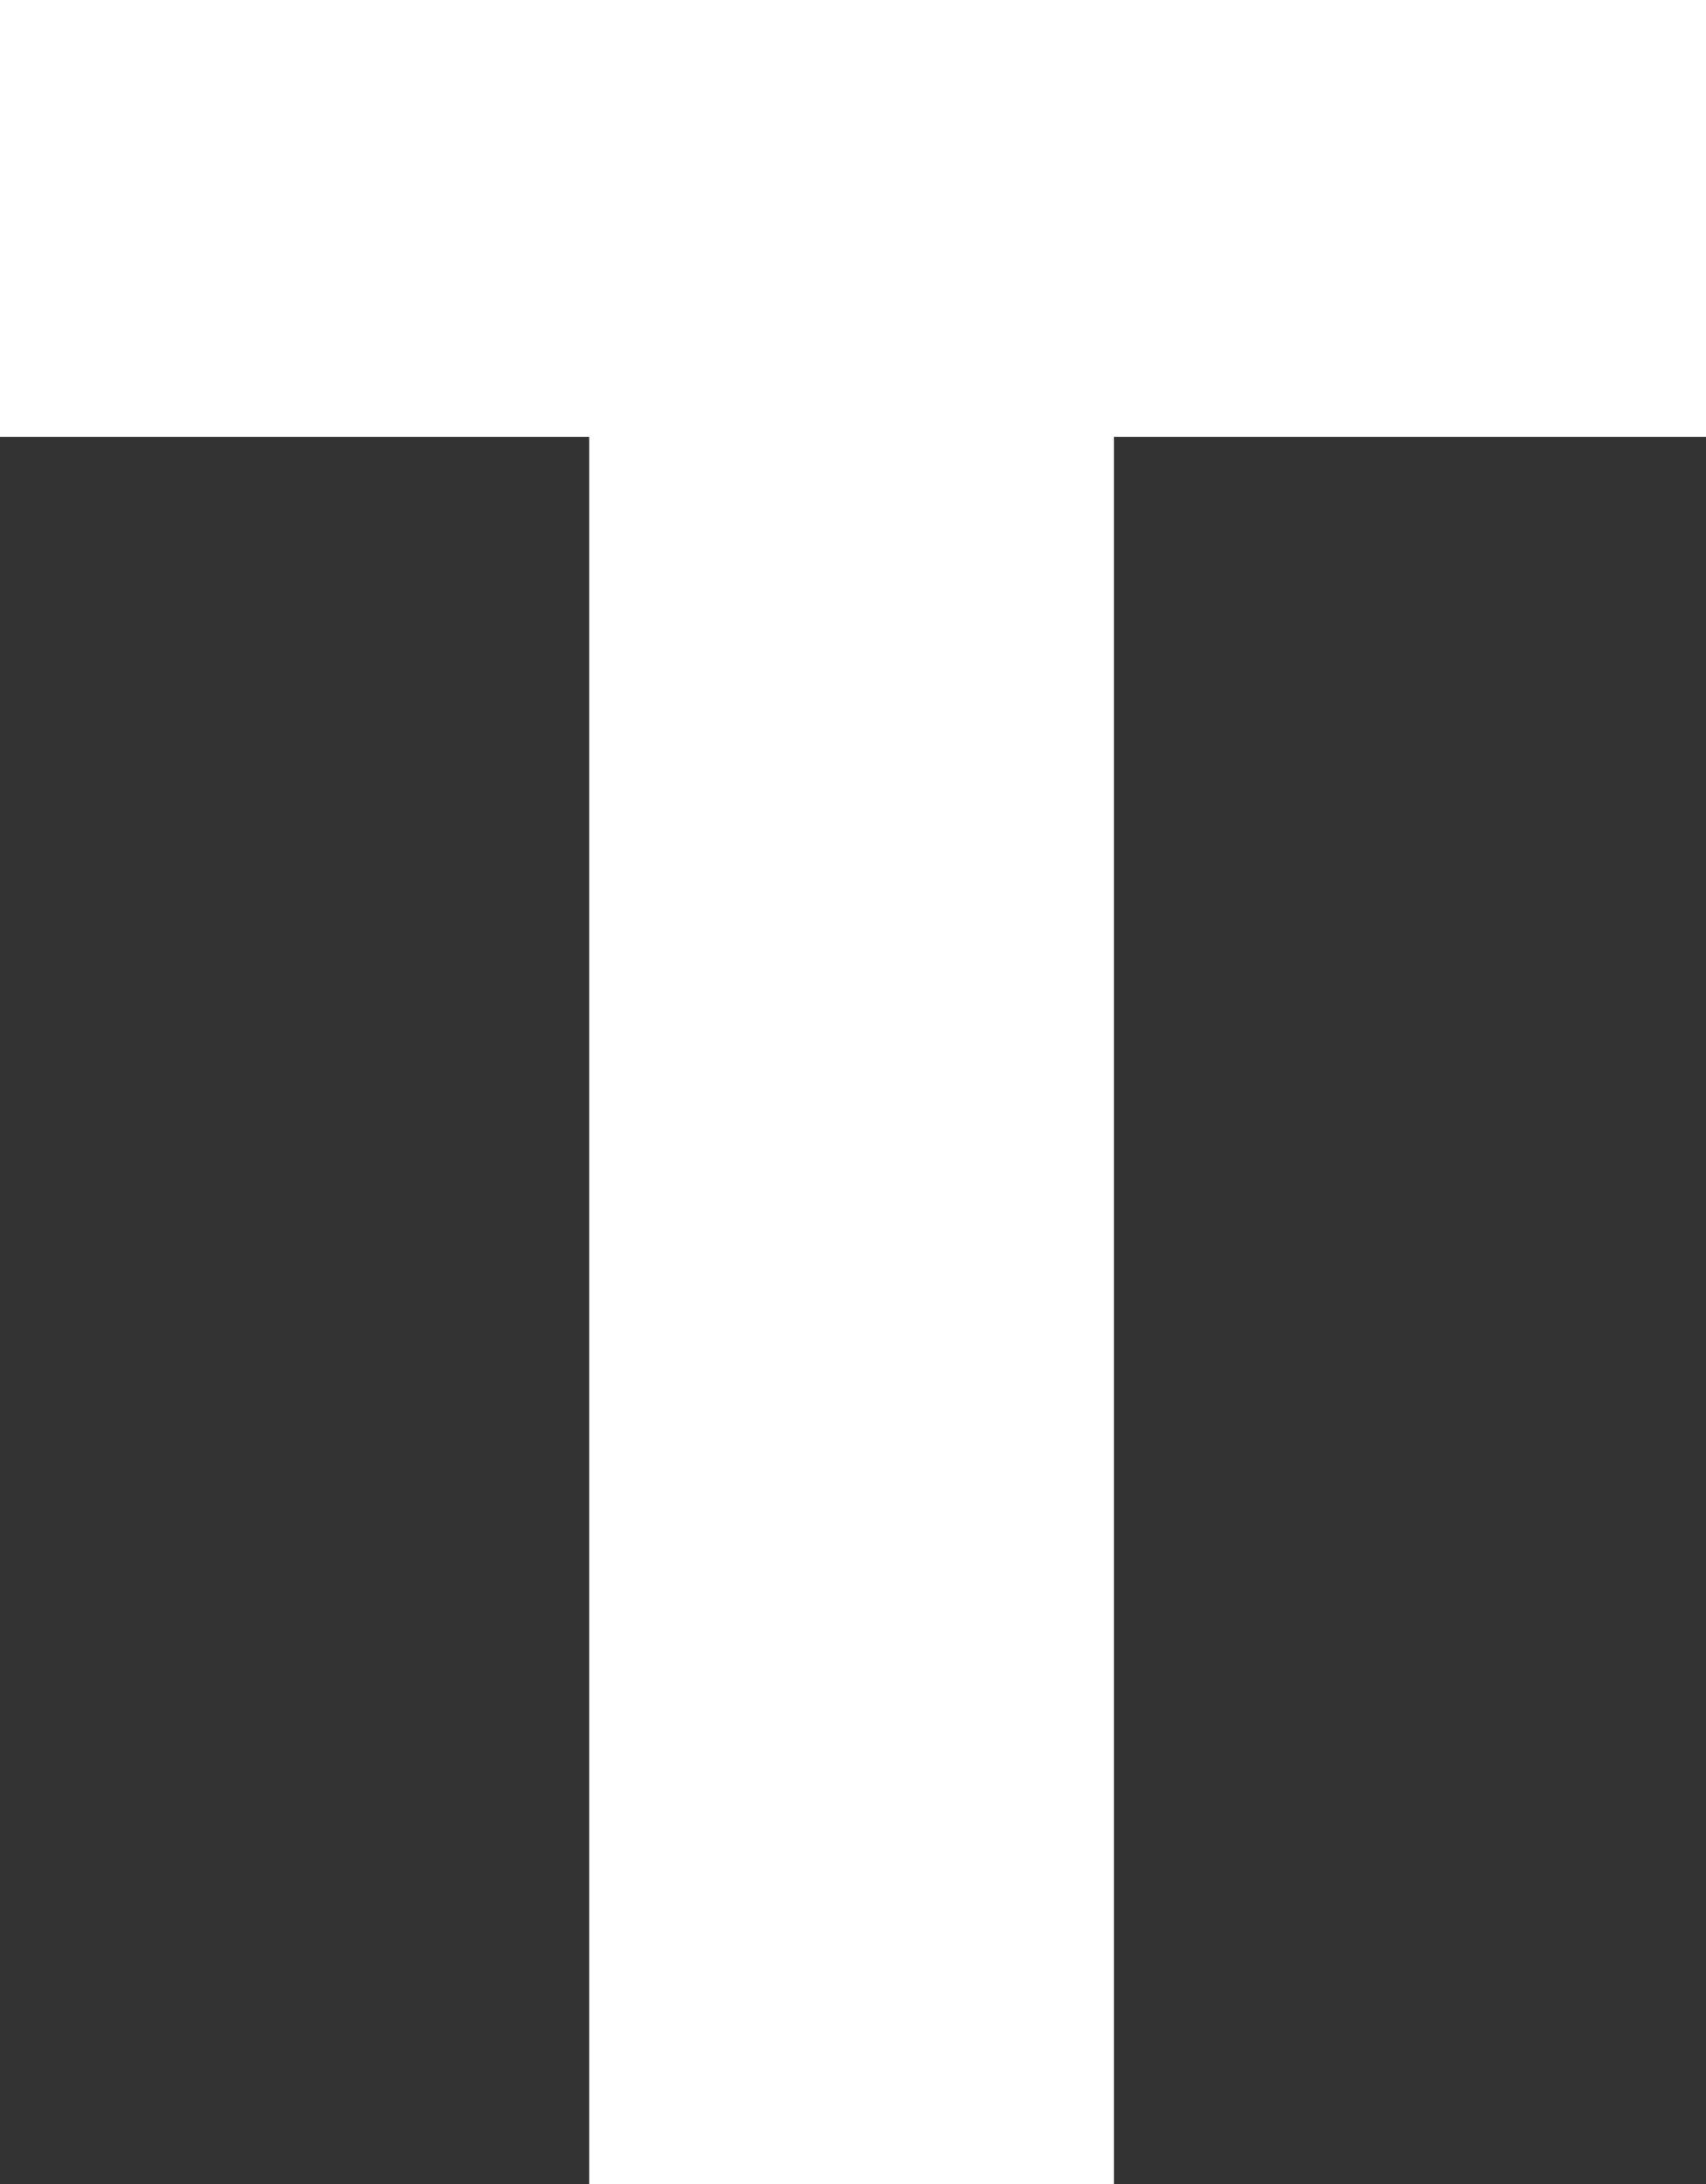 <svg xmlns="http://www.w3.org/2000/svg" width="52.38" height="67.05" viewBox="0 0 52.38 67.05">
  <rect x="0" y="0" width="52.38" height="67.05" fill="#333333" stroke="none"/>
  <path id="T_white" d="M-8.1,0H8.01V-53.64H26.19V-67.05H-26.19v13.41H-8.1Z" transform="translate(26.19 67.05)" fill="#fff"/>
</svg>
